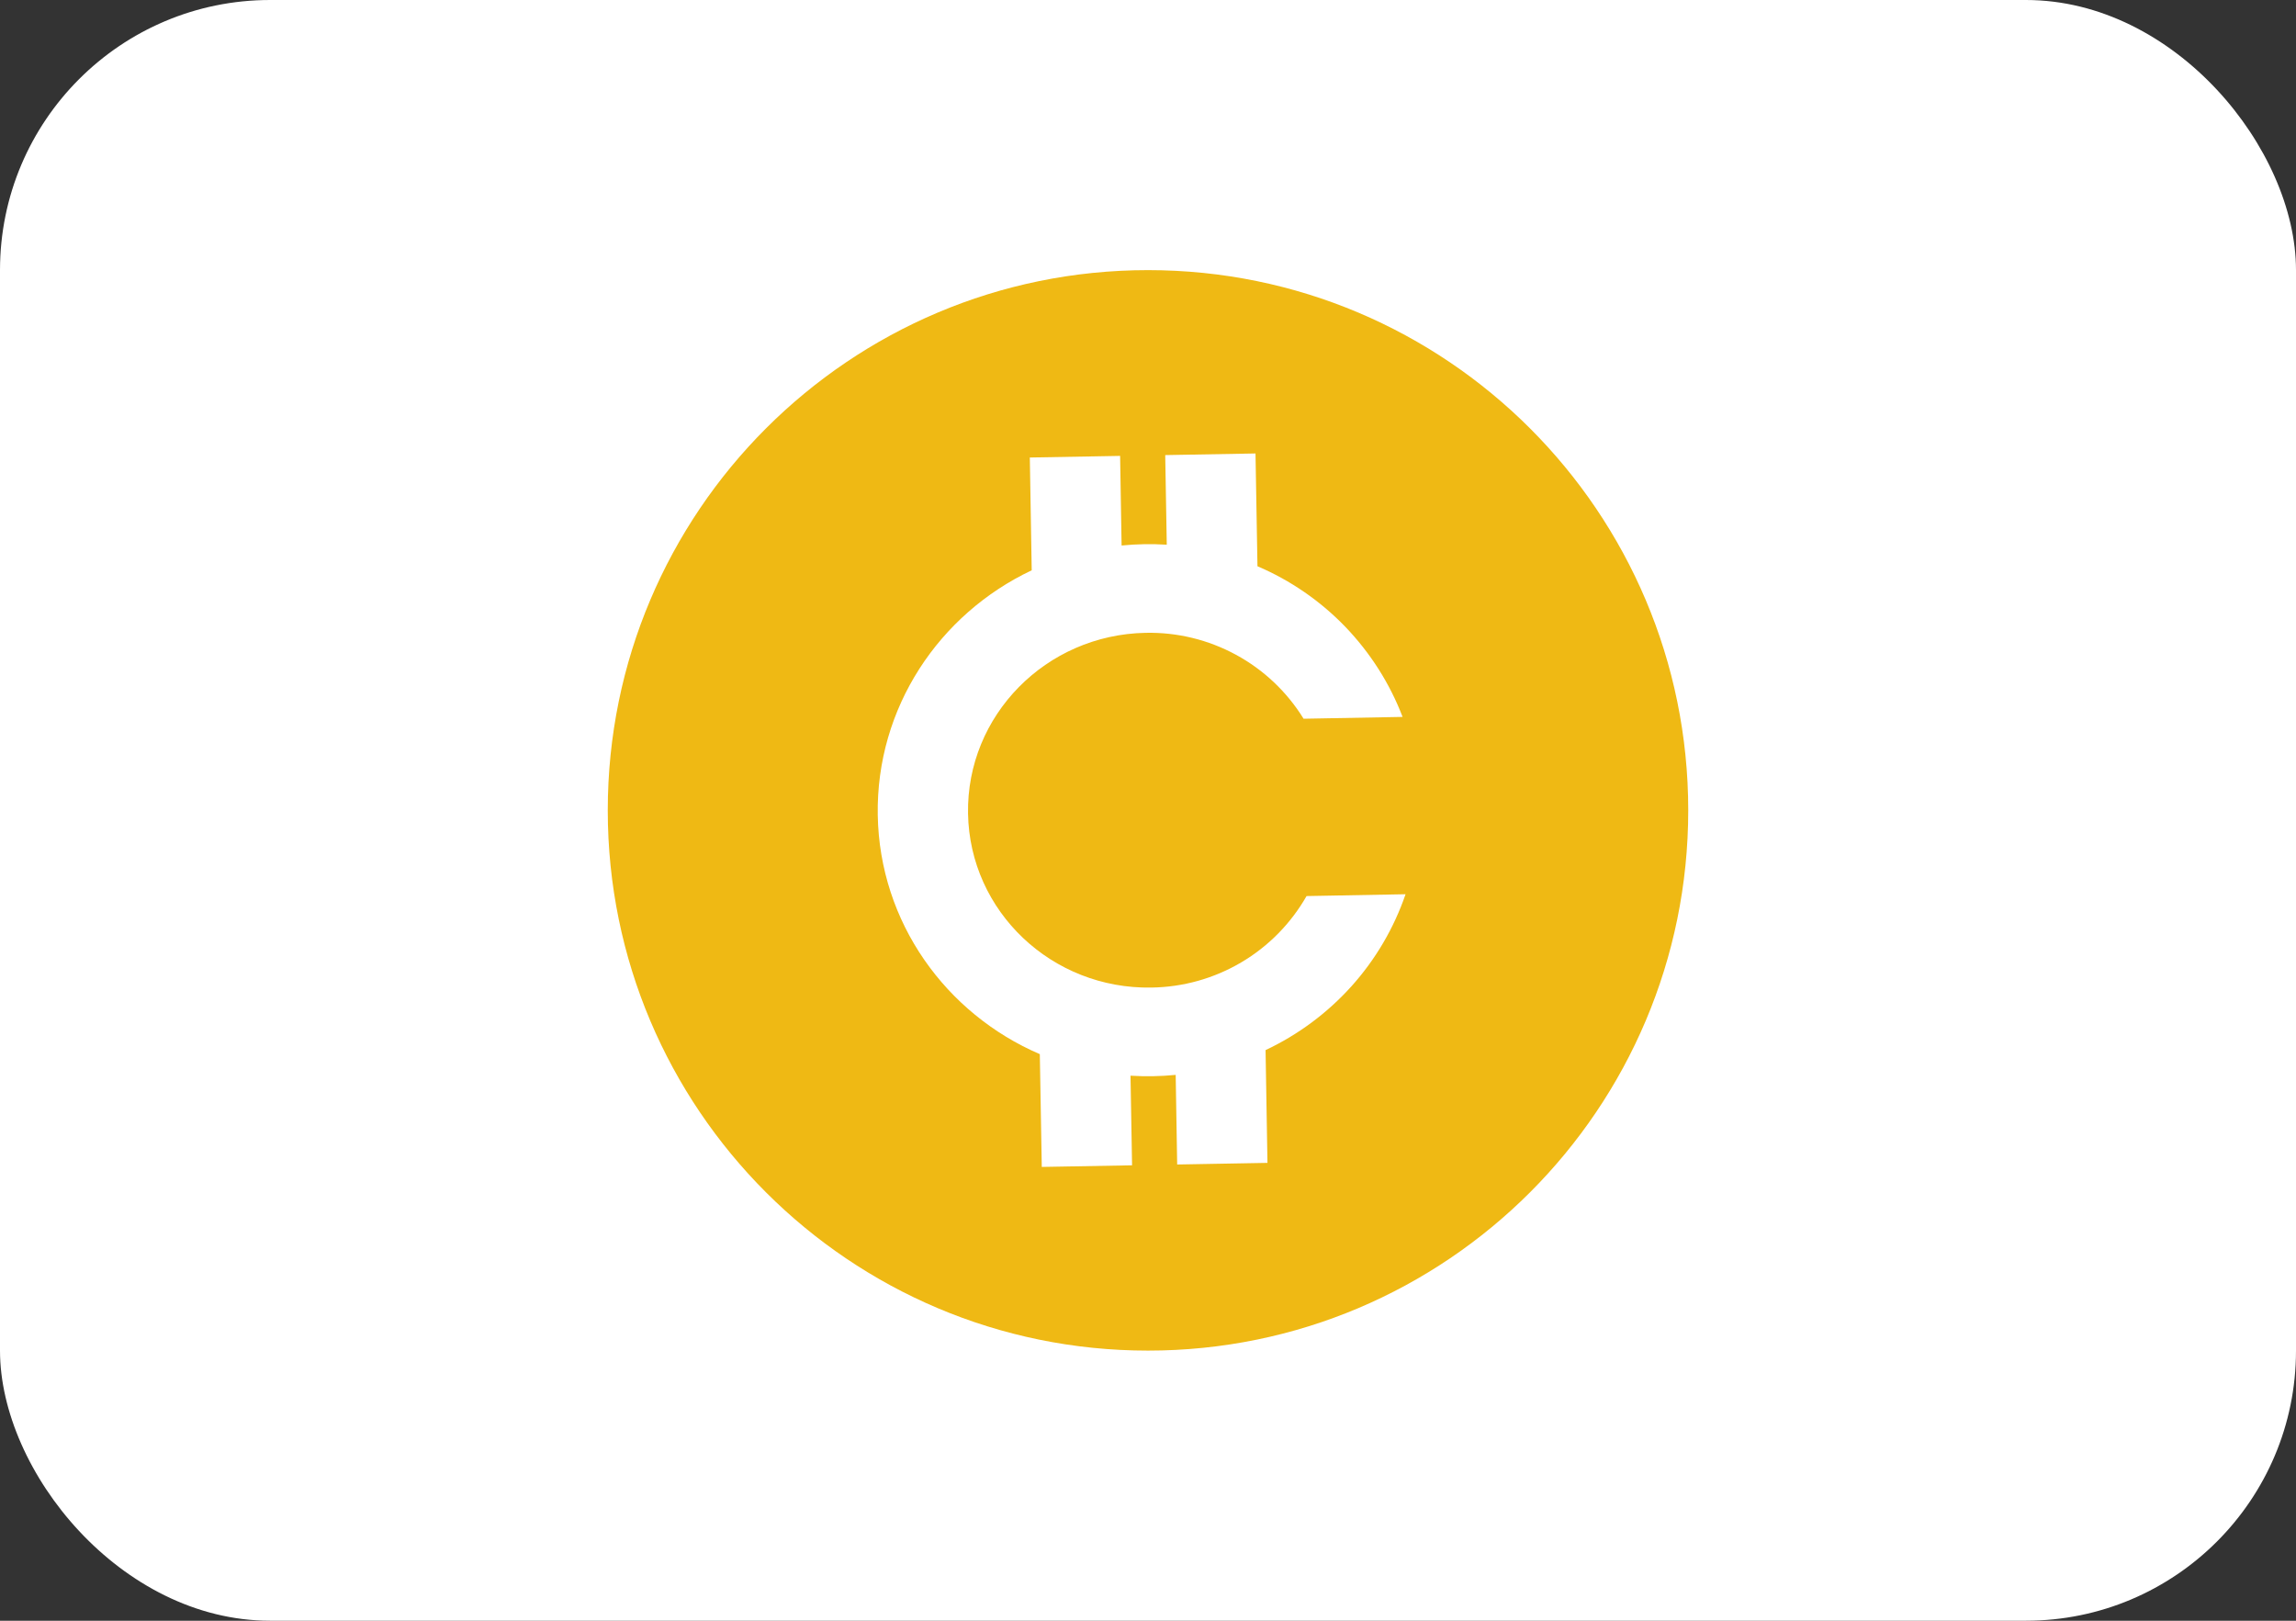 <svg width="34" height="24" viewBox="0 0 34 24" fill="none" xmlns="http://www.w3.org/2000/svg">
<rect x="0" y="0" width="34" height="24" fill="#333333" stroke="none"/>
<rect width="34" height="24" rx="4" fill="white"/>
<path d="M17 20C21.418 20 25 16.418 25 12C25 7.582 21.418 4 17 4C12.582 4 9 7.582 9 12C9 16.418 12.582 20 17 20Z" fill="#EFB914"/>
<path fill-rule="evenodd" clip-rule="evenodd" d="M18.621 8.385C19.11 8.594 19.553 8.899 19.922 9.282C20.291 9.666 20.58 10.119 20.77 10.616L19.304 10.643C19.058 10.245 18.714 9.919 18.303 9.696C17.893 9.473 17.432 9.361 16.965 9.371C15.489 9.398 14.311 10.595 14.335 12.046C14.359 13.497 15.577 14.651 17.053 14.624C17.521 14.617 17.978 14.489 18.381 14.251C18.783 14.014 19.116 13.675 19.348 13.269L20.814 13.242C20.641 13.746 20.368 14.21 20.012 14.606C19.655 15.002 19.223 15.323 18.741 15.55L18.769 17.22L17.432 17.244L17.41 15.917C17.188 15.939 16.964 15.943 16.741 15.929L16.764 17.256L15.427 17.28L15.398 15.61C14.007 15.012 13.025 13.66 12.998 12.07C12.972 10.48 13.907 9.093 15.278 8.445L15.25 6.775L16.587 6.751L16.609 8.078C16.831 8.056 17.055 8.052 17.278 8.066L17.255 6.739L18.592 6.715L18.621 8.385Z" fill="white"/>
</svg>
